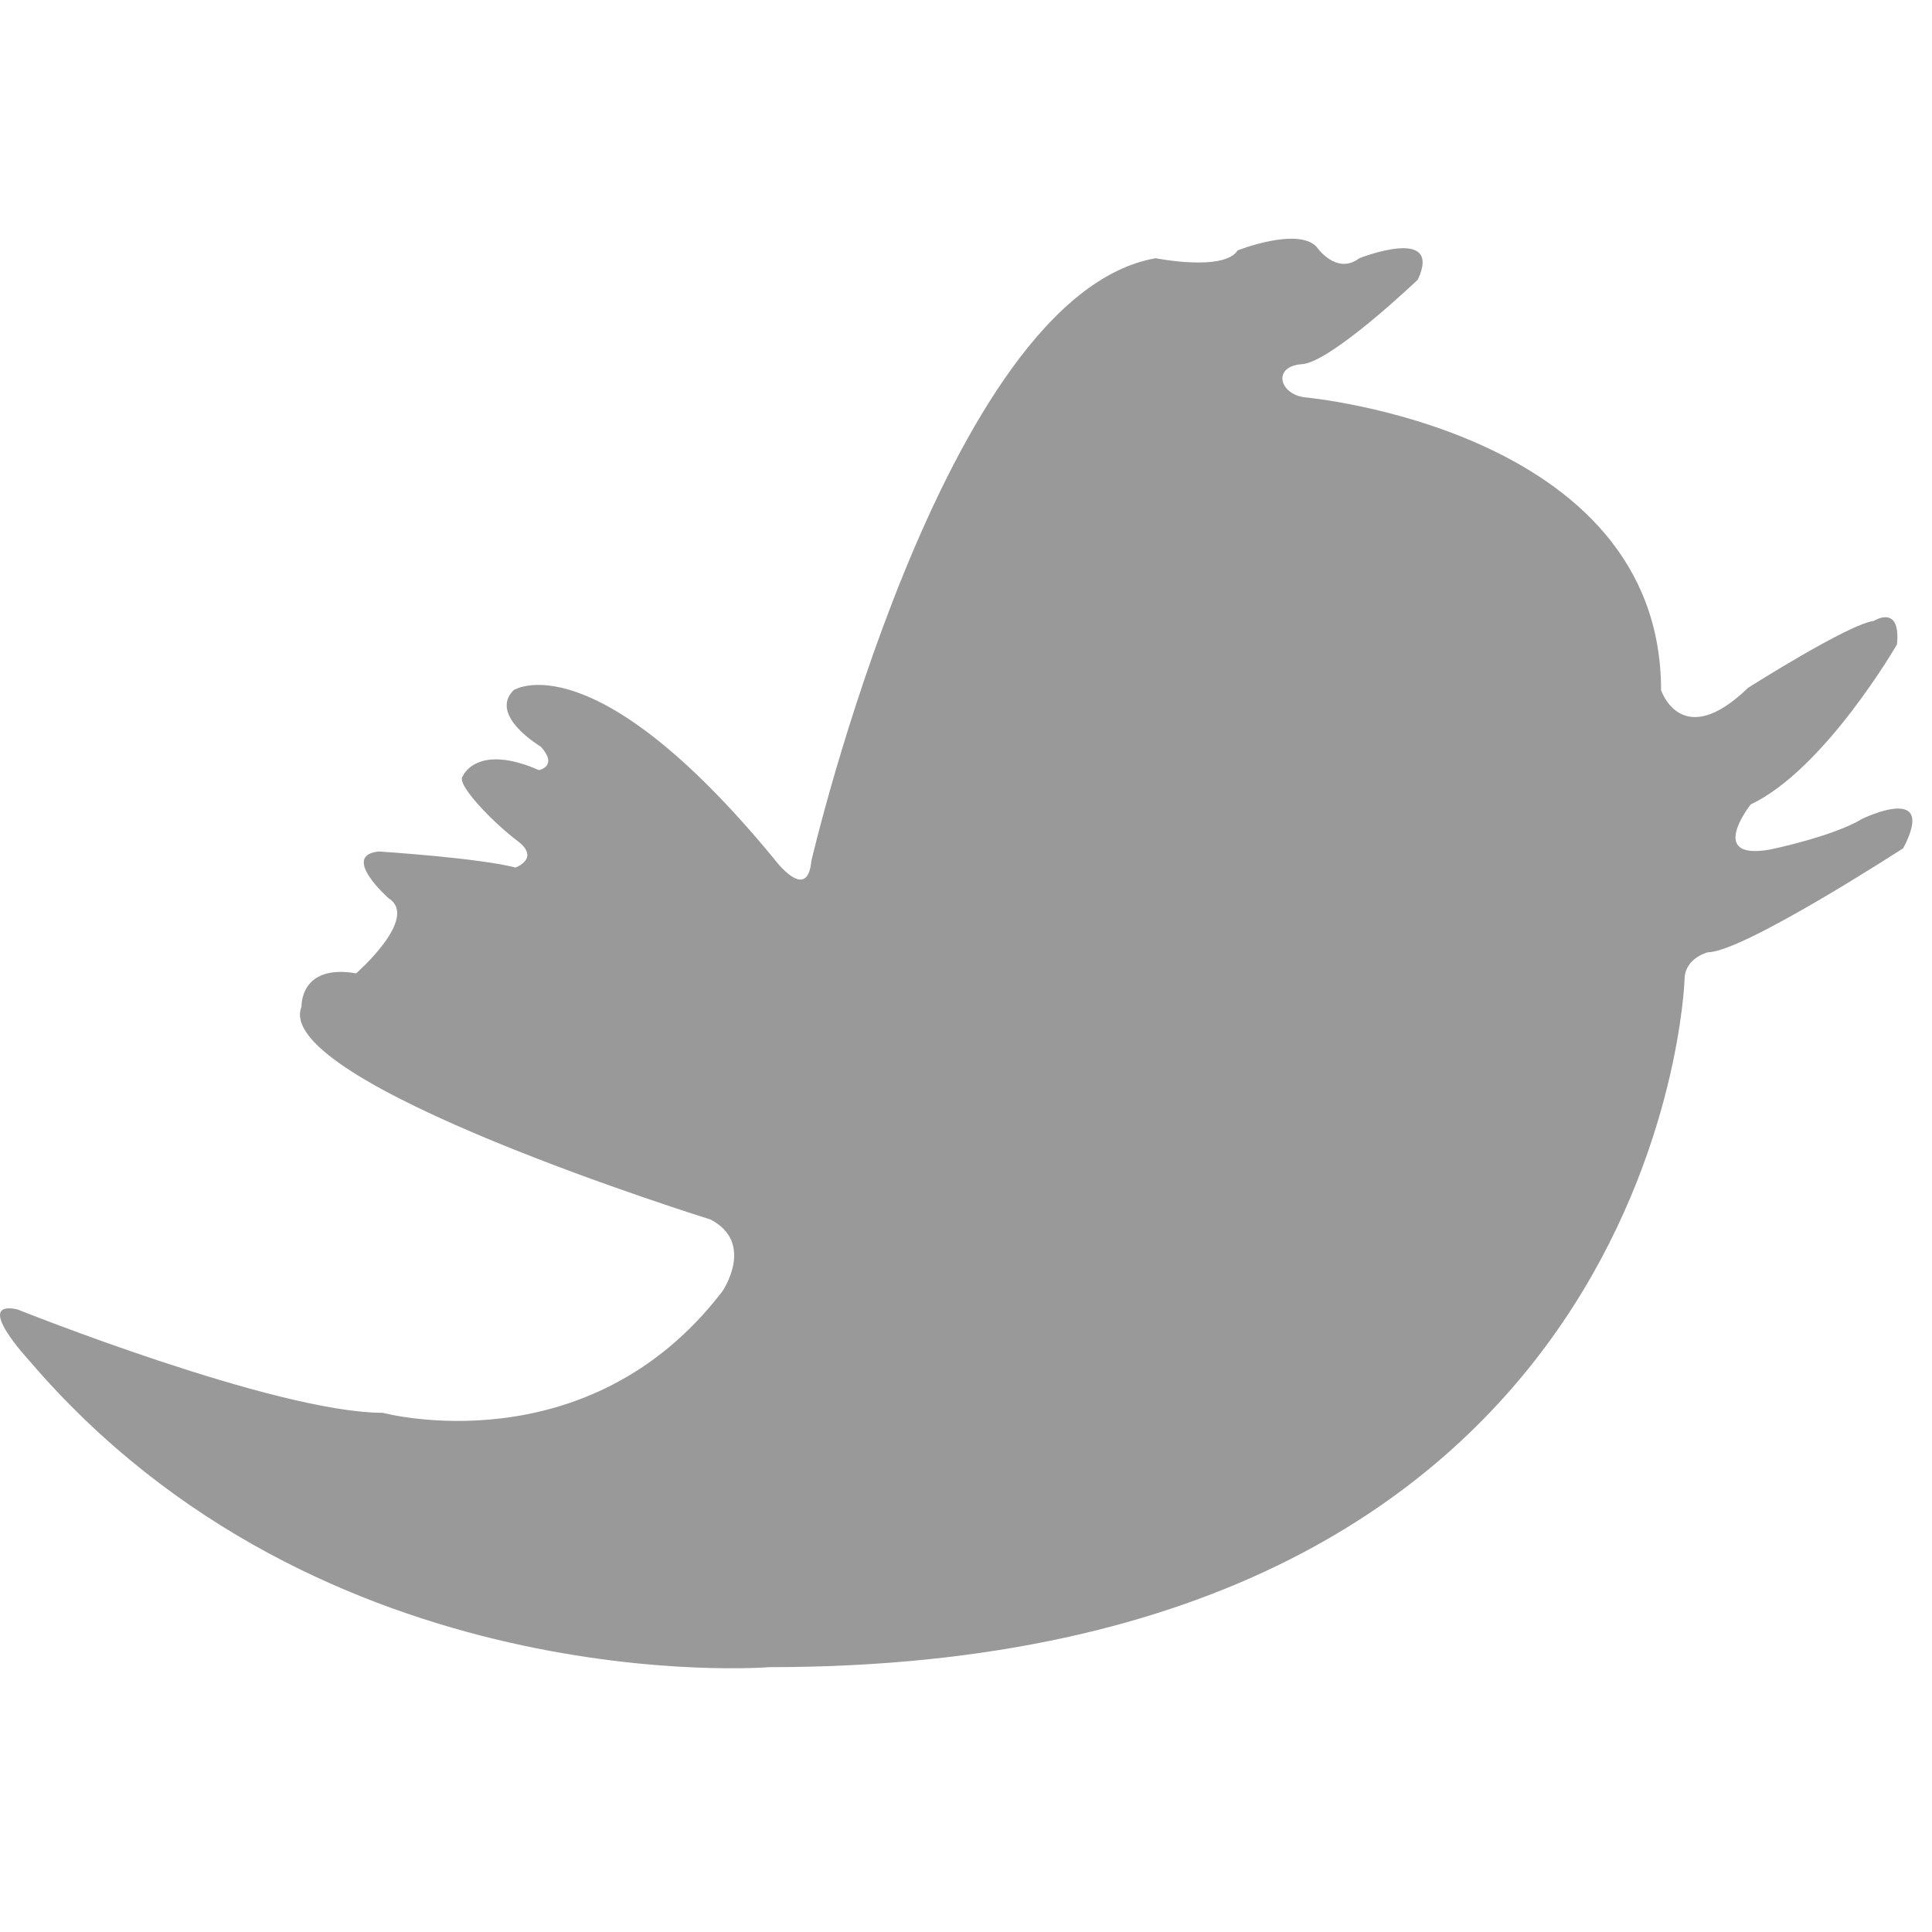 <svg xmlns="http://www.w3.org/2000/svg" width="26" height="26"><path fill="#999" d="M.233 17.621s3.476 1.392 4.92 1.392c0 0 2.753.741 4.569-1.636 0 0 .446-.647-.159-.965 0 0-5.925-1.843-5.505-2.866 0 0-.026-.578.735-.447 0 0 .856-.748.437-1.01 0 0-.656-.579-.131-.63 0 0 1.339.086 1.838.216 0 0 .341-.122.027-.358-.315-.237-.84-.769-.735-.874 0 0 .185-.446 1.024-.079 0 0 .263-.051.026-.315 0 0-.709-.419-.367-.761 0 0 1.065-.695 3.507 2.272 0 0 .447.605.5.026 0 0 1.77-7.612 4.634-8.111 0 0 .918.184 1.104-.106 0 0 .795-.314 1.057-.052 0 0 .266.395.58.158 0 0 1.127-.447.787.288 0 0-1.164 1.111-1.559 1.138-.395.026-.314.394.027.445 0 0 4.805.423 4.805 3.942 0 0 .275.835 1.17-.031 0 0 1.352-.859 1.693-.901 0 0 .365-.235.312.316 0 0-.971 1.682-1.969 2.154 0 0-.604.762.264.606 0 0 .844-.174 1.236-.412 0 0 1.021-.499.553.395 0 0-2.156 1.4-2.629 1.4 0 0-.314.078-.314.367 0 0-.291 9.254-12.319 9.254 0 0-6.022.488-9.962-4.131.002.001-.76-.814-.156-.684z"/></svg>
